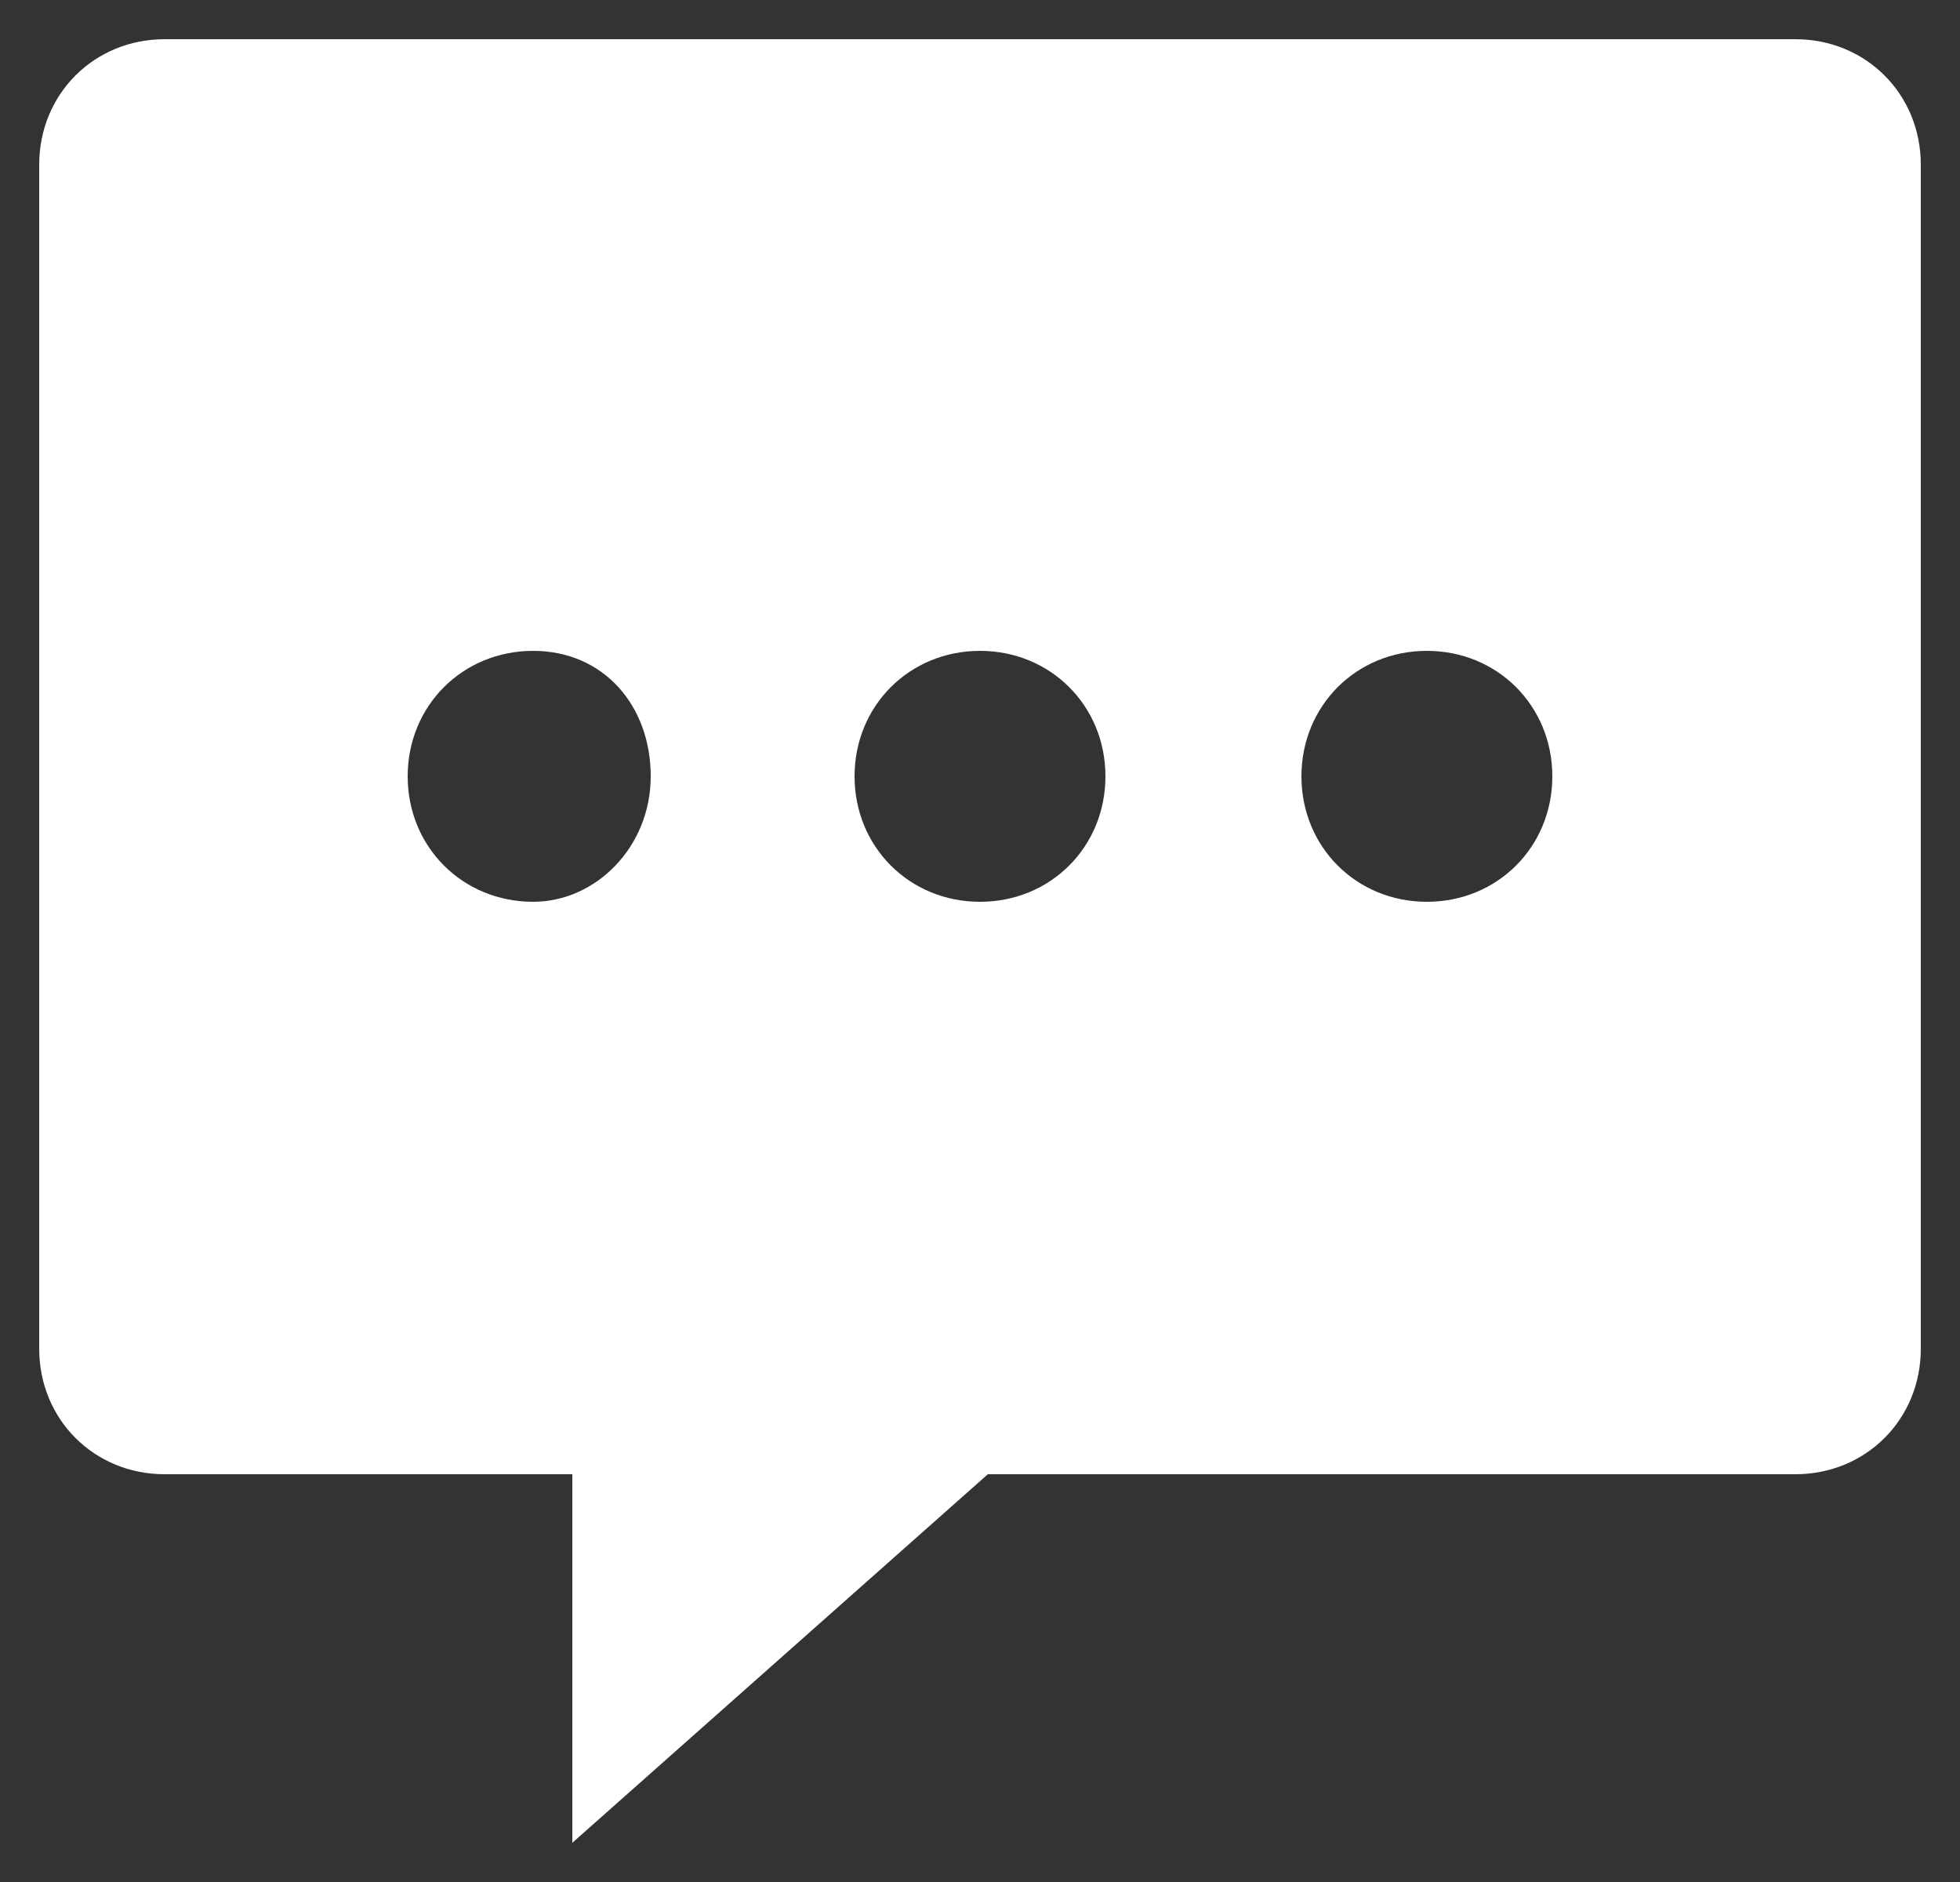 <?xml version="1.0" encoding="UTF-8"?>
<svg xmlns="http://www.w3.org/2000/svg" xmlns:xlink="http://www.w3.org/1999/xlink" version="1.1" id="Calque_1" x="0px" y="0px" viewBox="0 0 25 24" style="enable-background:new 0 0 25 24;" xml:space="preserve">
<rect x="0" y="0" width="25" height="24" fill="#333333" stroke="none"/>
<style type="text/css">
	.st0{fill:#FFFFFF;}
</style>
<path id="XMLID_2_" class="st0" d="M22.9,0.5H2.1c-0.9,0-1.6,0.7-1.6,1.6v15.1c0,0.9,0.7,1.6,1.6,1.6h5.2v4.7l5.3-4.7h10.3  c0.9,0,1.6-0.7,1.6-1.6V2.1C24.5,1.2,23.8,0.5,22.9,0.5z M6.8,11.5c-0.9,0-1.6-0.7-1.6-1.6c0-0.9,0.7-1.6,1.6-1.6S8.3,9,8.3,9.9  C8.3,10.8,7.6,11.5,6.8,11.5z M12.5,11.5c-0.9,0-1.6-0.7-1.6-1.6c0-0.9,0.7-1.6,1.6-1.6s1.6,0.7,1.6,1.6  C14.1,10.8,13.4,11.5,12.5,11.5z M18.2,11.5c-0.9,0-1.6-0.7-1.6-1.6c0-0.9,0.7-1.6,1.6-1.6s1.6,0.7,1.6,1.6  C19.8,10.8,19.1,11.5,18.2,11.5z"></path>
</svg>
